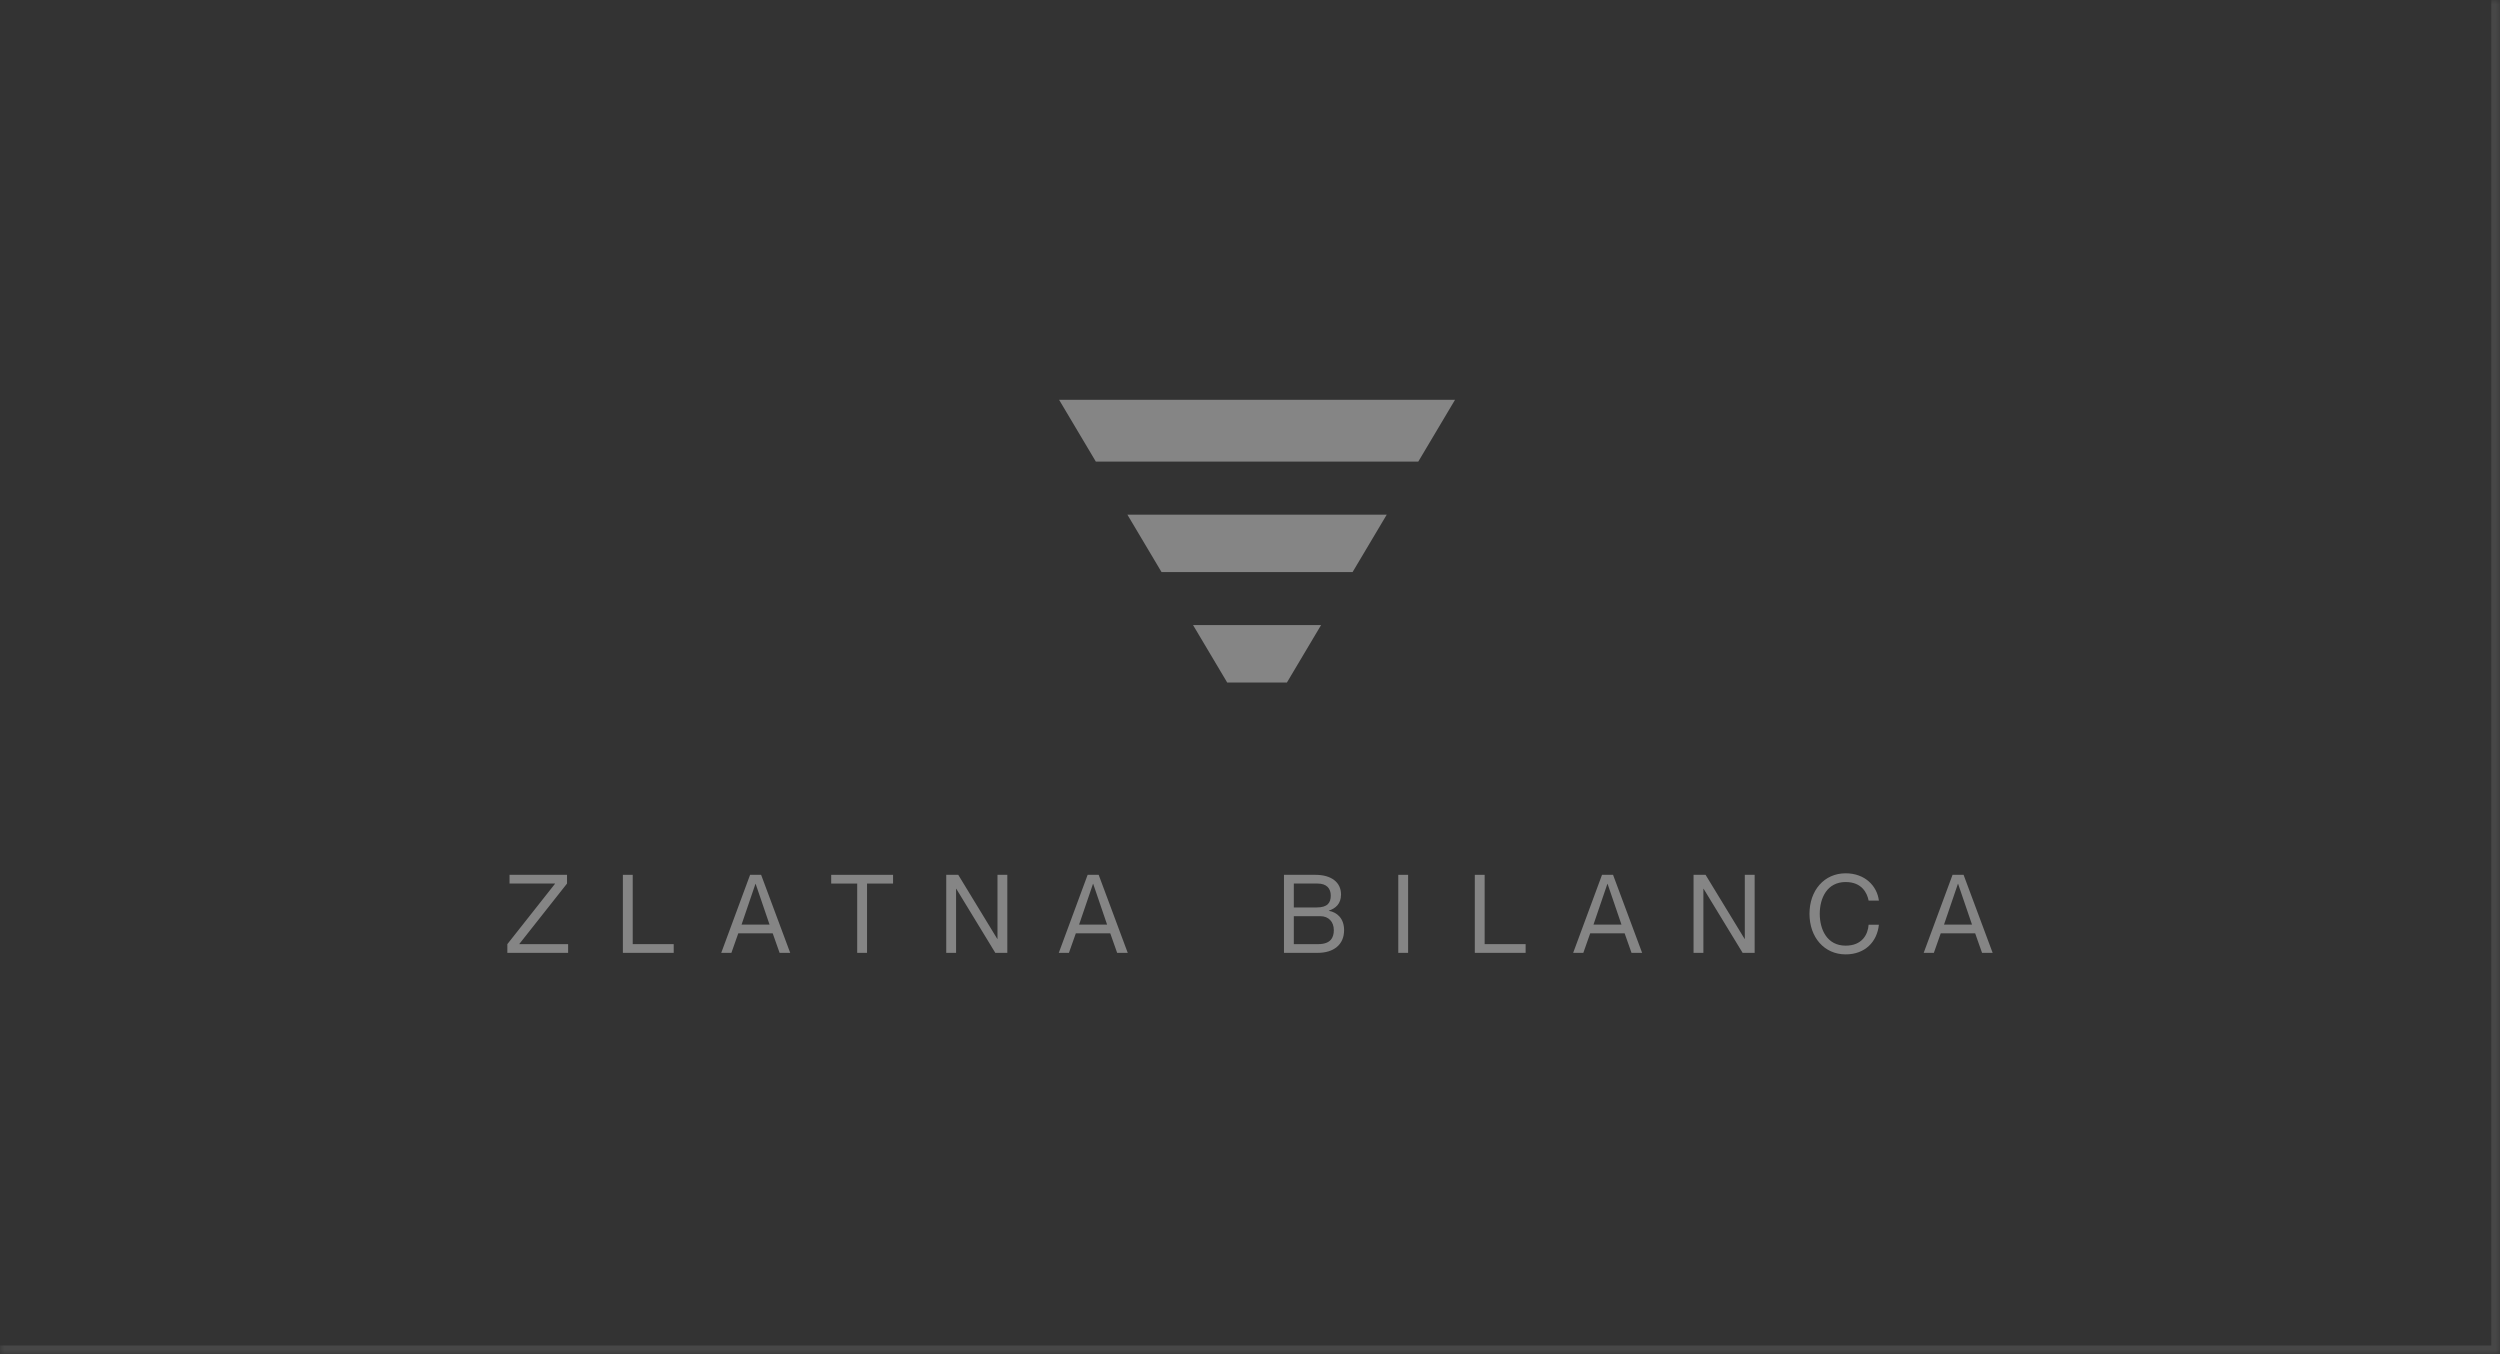 <svg width="288" height="156" viewBox="0 0 288 156" fill="none" xmlns="http://www.w3.org/2000/svg">
<rect x="0" y="0" width="288" height="156" fill="#333333" stroke="none"/>
<mask id="path-1-inside-1_13248_58067" fill="white">
<path d="M0 0H288V156H0V0Z"/>
</mask>
<path d="M288 156V157H289V156H288ZM287 0V156H289V0H287ZM288 155H0V157H288V155Z" fill="white" fill-opacity="0.1" mask="url(#path-1-inside-1_13248_58067)"/>
<g opacity="0.4">
<path fill-rule="evenodd" clip-rule="evenodd" d="M122.006 46.055H167.621L163.384 53.18H126.243L122.006 46.055ZM129.874 59.287H159.753L155.819 65.902H133.808L129.874 59.287ZM137.44 72.009L141.373 78.625H148.254L152.188 72.009H137.44Z" fill="white"/>
<path d="M227.539 107.519H223.573L222.78 109.769H221.609L224.933 100.78H226.205L229.553 109.769H228.332L227.539 107.519ZM223.951 106.513H227.174L225.575 101.824H225.55L223.951 106.513Z" fill="white"/>
<path d="M215.264 103.747C215.1 102.892 214.496 101.61 212.62 101.61C210.48 101.61 209.636 103.458 209.636 105.268C209.636 107.091 210.48 108.939 212.62 108.939C214.509 108.939 215.189 107.657 215.264 106.526H216.448C216.246 108.512 214.836 109.945 212.62 109.945C210.153 109.945 208.453 107.984 208.453 105.268C208.453 102.566 210.153 100.604 212.62 100.604C214.823 100.604 216.234 102.038 216.448 103.747H215.264Z" fill="white"/>
<path d="M195.097 109.769V100.78H196.482L200.977 108.16H201.002V100.78H202.135V109.769H200.75L196.255 102.389H196.23V109.769H195.097Z" fill="white"/>
<path d="M187.158 107.519H183.192L182.399 109.769H181.228L184.552 100.78H185.824L189.173 109.769H187.951L187.158 107.519ZM183.57 106.513H186.793L185.194 101.824H185.169L183.57 106.513Z" fill="white"/>
<path d="M169.898 100.78H171.031V108.763H175.752V109.769H169.898V100.78Z" fill="white"/>
<path d="M161.081 100.78H162.214V109.769H161.081V100.78Z" fill="white"/>
<path d="M147.915 109.769V100.78H151.541C153.379 100.78 154.487 101.648 154.487 103.043C154.487 104.149 153.833 104.652 153.09 104.904V104.929C154.034 105.092 154.84 105.809 154.84 107.154C154.84 108.813 153.656 109.769 151.793 109.769H147.915ZM149.048 104.539H151.667C152.951 104.539 153.304 103.986 153.304 103.169C153.304 102.352 152.825 101.786 151.793 101.786H149.048V104.539ZM149.048 108.763H151.856C153.304 108.763 153.656 107.996 153.656 107.154C153.656 106.186 153.052 105.545 152.108 105.545H149.048V108.763Z" fill="white"/>
<path d="M127.901 107.519H123.935L123.142 109.769H121.971L125.295 100.78H126.567L129.916 109.769H128.695L127.901 107.519ZM124.313 106.513H127.536L125.937 101.824H125.912L124.313 106.513Z" fill="white"/>
<path d="M109.006 109.769V100.78H110.391L114.885 108.16H114.91V100.78H116.043V109.769H114.659L110.164 102.389H110.139V109.769H109.006Z" fill="white"/>
<path d="M98.75 109.769V101.786H95.754V100.78H102.88V101.786H99.883V109.769H98.75Z" fill="white"/>
<path d="M89.016 107.519H85.05L84.257 109.769H83.086L86.41 100.78H87.682L91.031 109.769H89.809L89.016 107.519ZM85.428 106.513H88.651L87.052 101.824H87.027L85.428 106.513Z" fill="white"/>
<path d="M71.756 100.78H72.889V108.763H77.611V109.769H71.756V100.78Z" fill="white"/>
<path d="M58.698 100.78H65.321V101.786L59.831 108.738V108.763H65.447V109.769H58.447V108.763L63.936 101.811V101.786H58.698V100.78Z" fill="white"/>
</g>
</svg>
